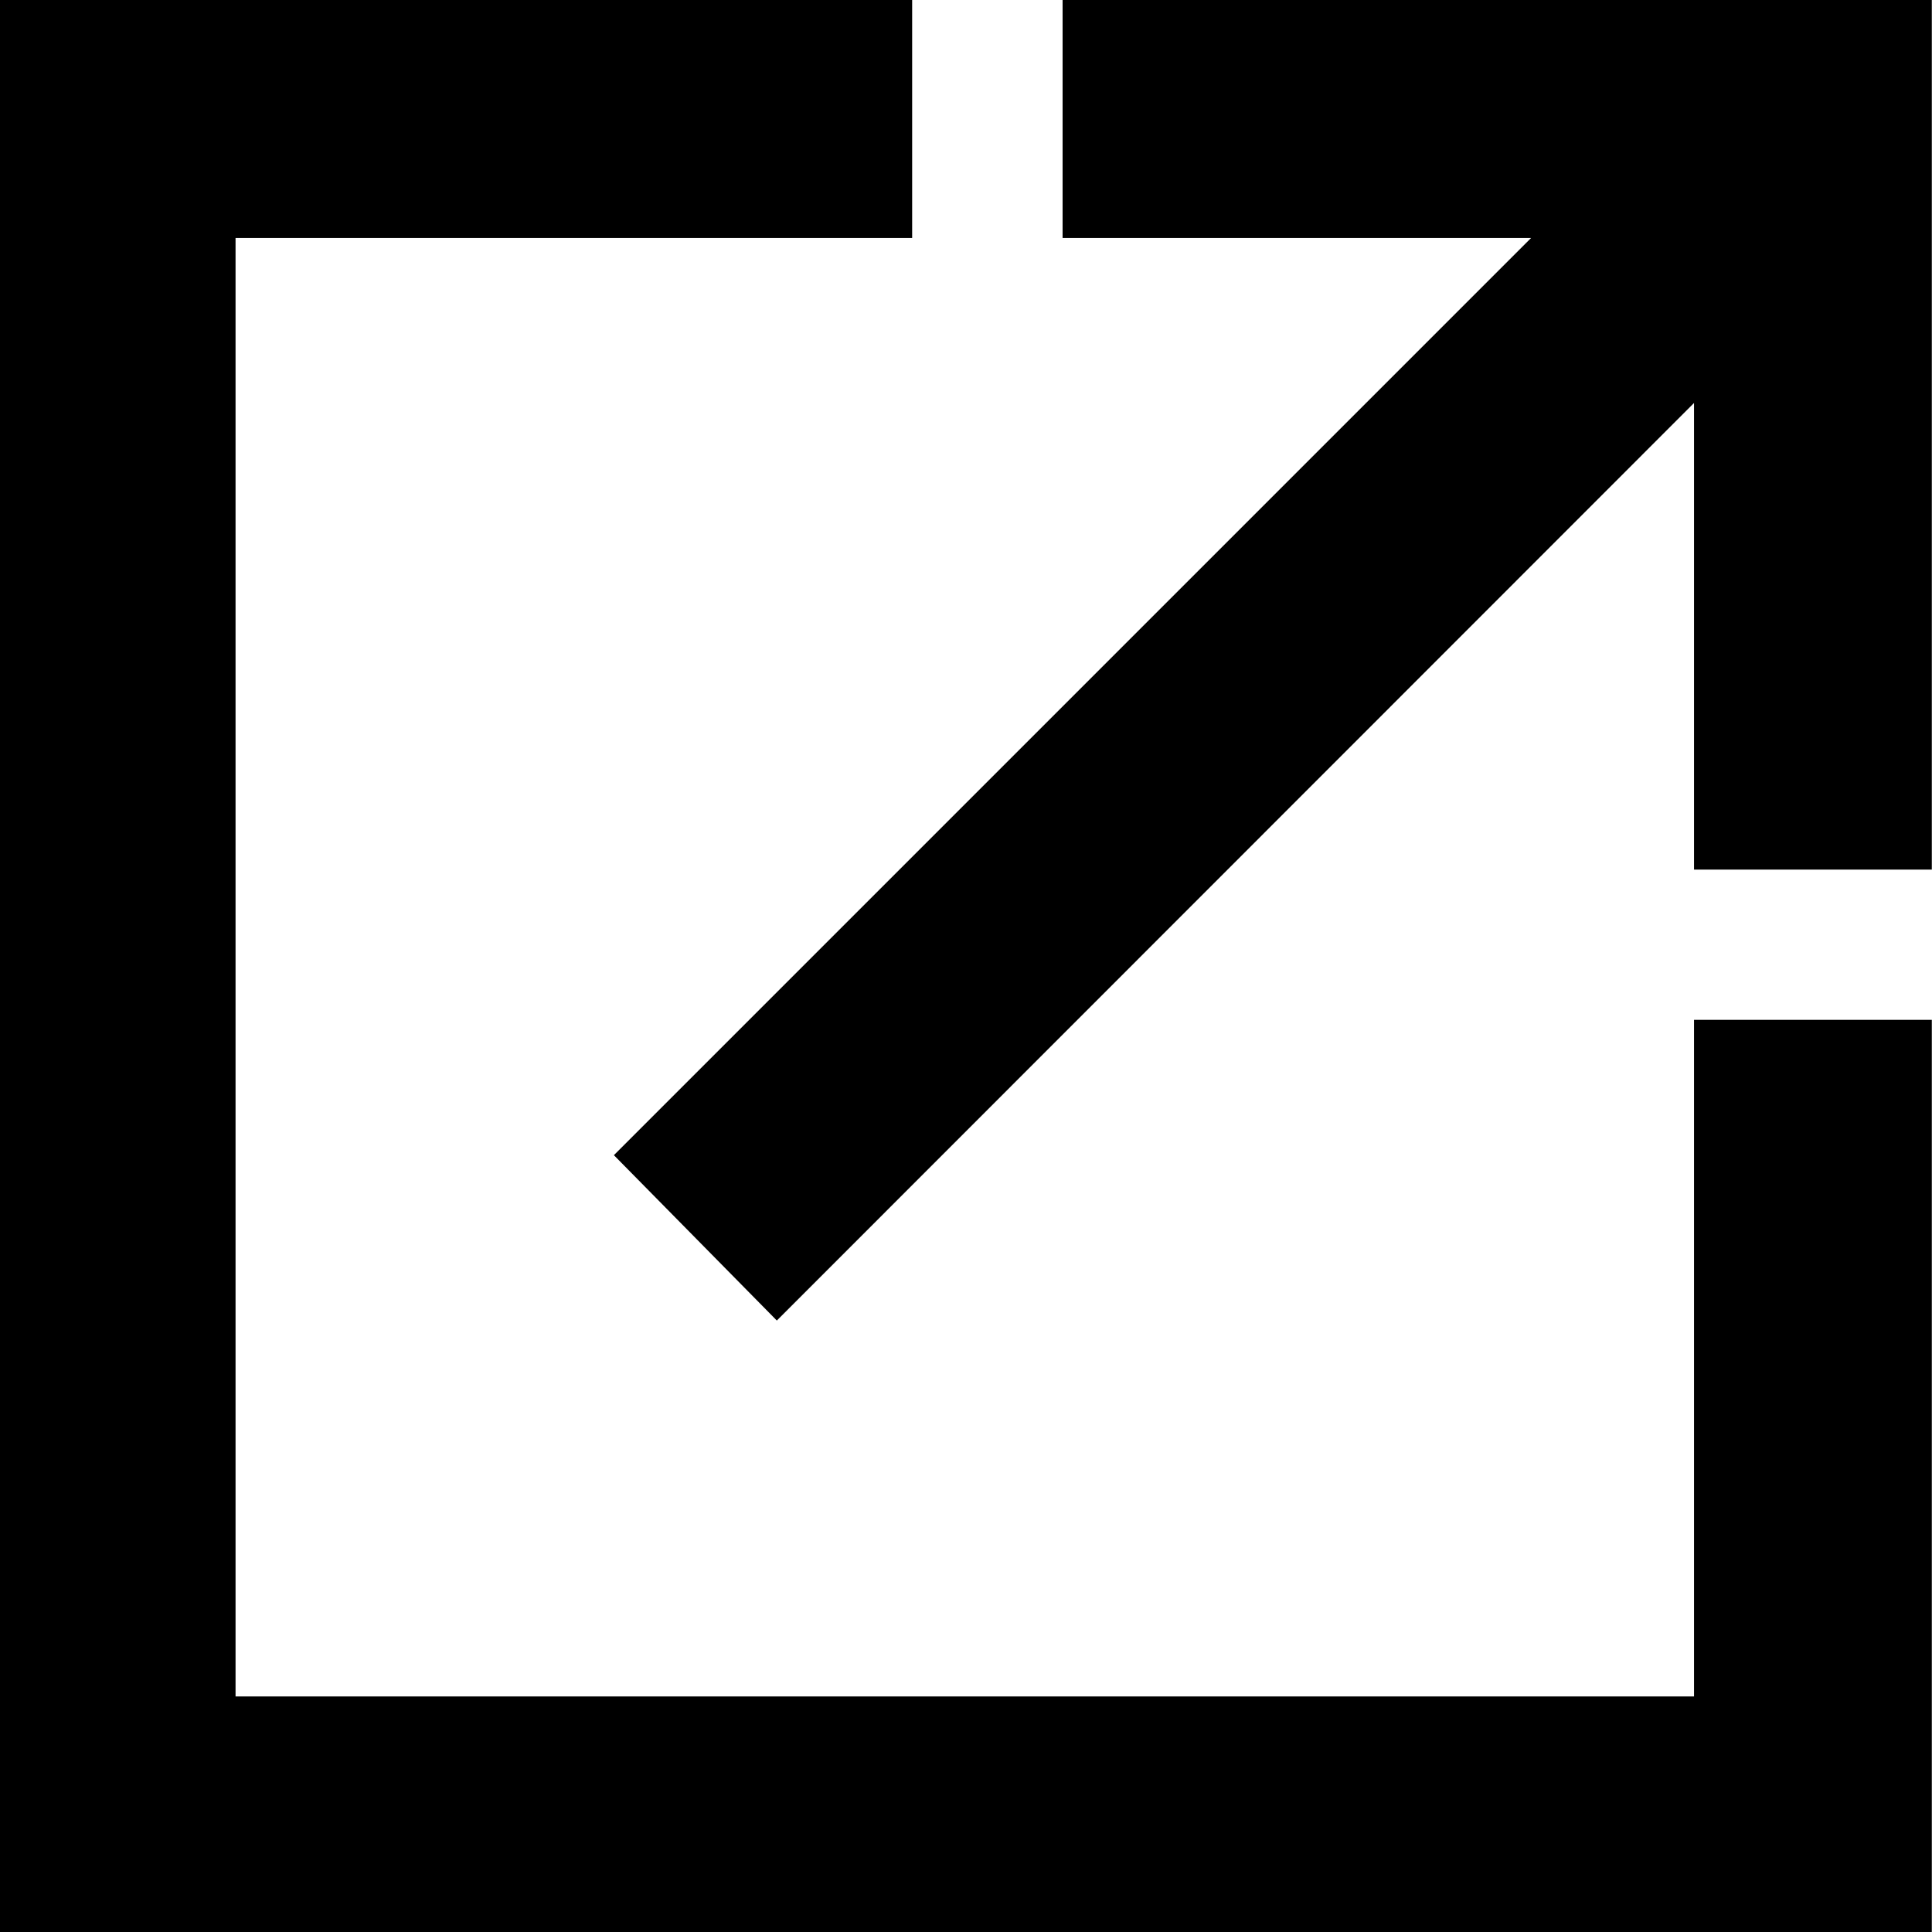 <svg xmlns="http://www.w3.org/2000/svg" width="10.351" height="10.351" viewBox="0 0 10.351 10.351">
  <path id="open_in_new_FILL1_wght700_GRAD0_opsz48" d="M4.75,15.051V4.7H9.637V5.975H6.012v7.814h7.814V10.164H15.1v4.887Zm4.162-3.276-.873-.886,4.914-4.914H10.443V4.7H15.1V9.359H13.826v-2.5Z" transform="translate(-4.75 -4.7)"/>
</svg>

